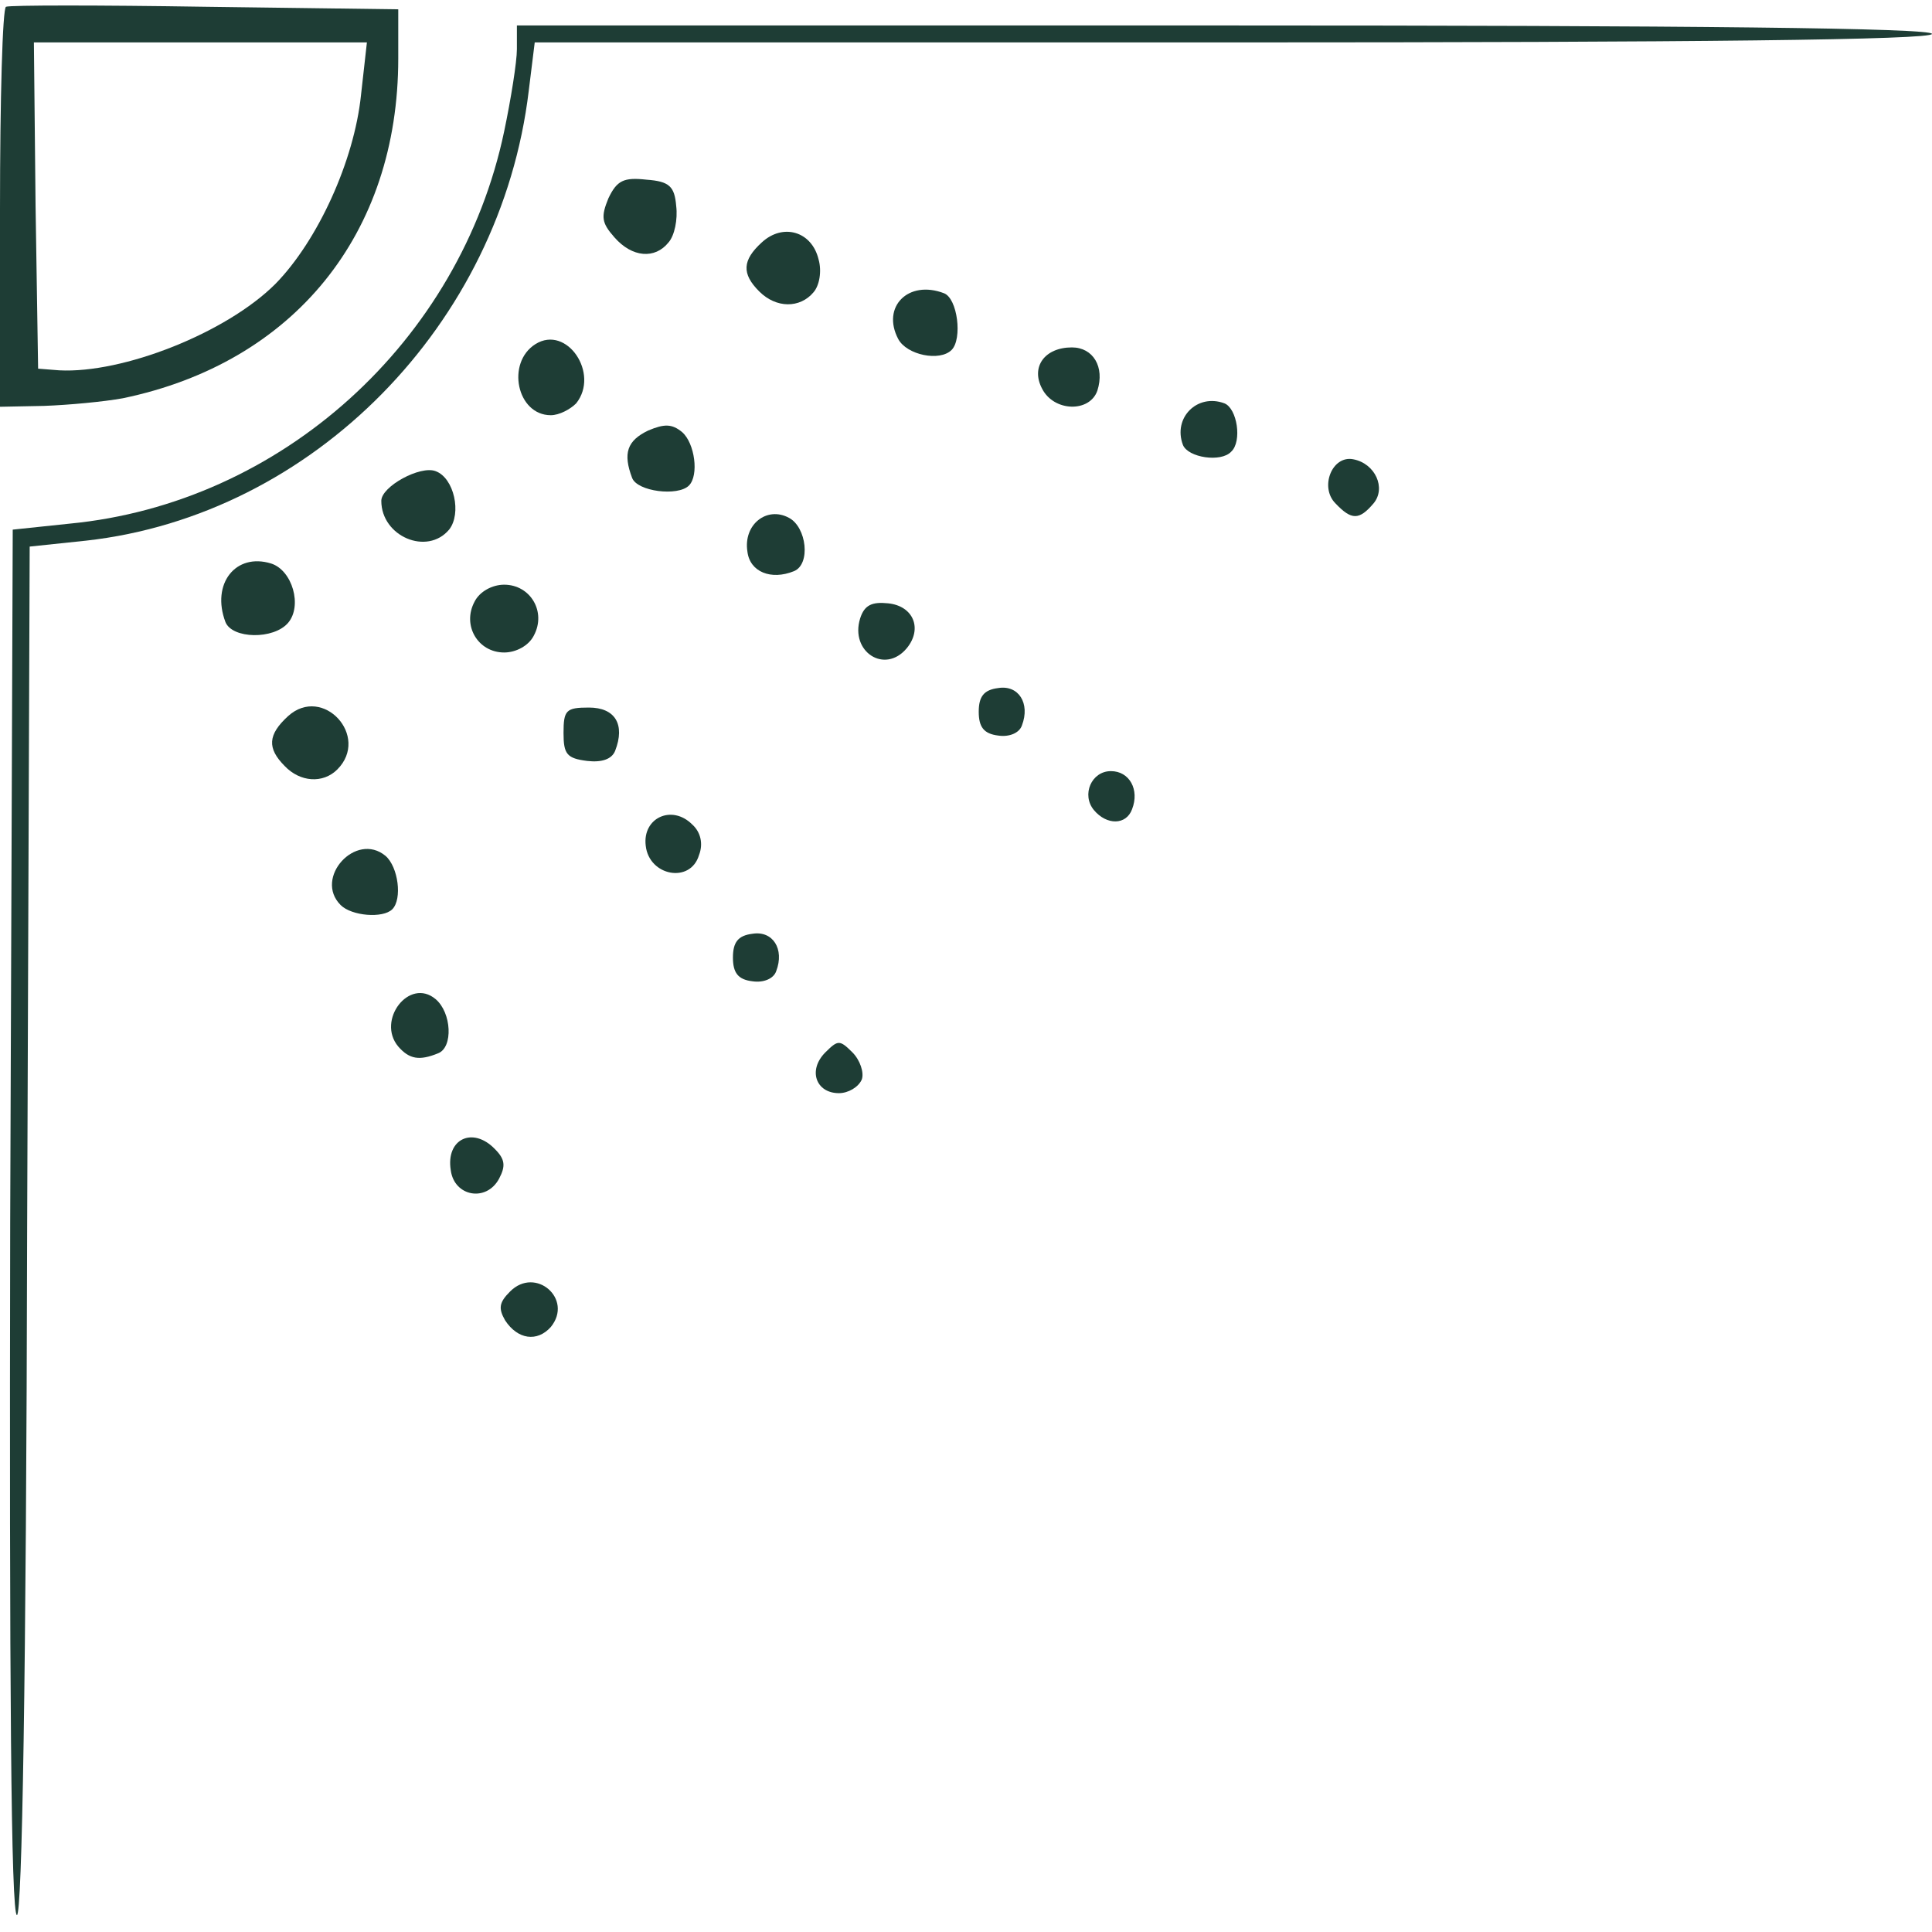 <?xml version="1.0" encoding="UTF-8"?> <svg xmlns="http://www.w3.org/2000/svg" width="22" height="22" viewBox="0 0 22 22" fill="none"><g clip-path="url(#clip0_1511_9455)"><path d="M0.309 14.02L0.338 6.224L0.984 6.156C3.56 5.867 5.703 3.696 6.021 1.033L6.089 0.483H14.049C19.288 0.483 22 0.454 22 0.386C22 0.319 19.25 0.29 13.943 0.29H5.886V0.56C5.886 0.705 5.818 1.129 5.741 1.496C5.239 3.889 3.203 5.732 0.791 5.963L0.145 6.031L0.116 13.924C0.106 19.134 0.125 21.807 0.193 21.807C0.251 21.807 0.299 19.125 0.309 14.02Z" fill="#1E3D35"></path><path d="M6.272 15.111C6.532 14.792 6.098 14.416 5.809 14.706C5.683 14.831 5.674 14.898 5.751 15.034C5.895 15.255 6.117 15.284 6.272 15.111Z" fill="#1E3D35"></path><path d="M5.683 13.422C5.76 13.277 5.751 13.2 5.635 13.084C5.384 12.824 5.075 12.969 5.133 13.326C5.172 13.625 5.538 13.692 5.683 13.422Z" fill="#1E3D35"></path><path d="M9.813 12.293C9.842 12.216 9.794 12.071 9.707 11.984C9.562 11.84 9.543 11.84 9.398 11.984C9.196 12.187 9.292 12.448 9.553 12.448C9.659 12.448 9.775 12.38 9.813 12.293Z" fill="#1E3D35"></path><path d="M4.989 11.994C5.162 11.927 5.143 11.531 4.96 11.377C4.661 11.126 4.284 11.618 4.535 11.917C4.661 12.062 4.776 12.081 4.989 11.994Z" fill="#1E3D35"></path><path d="M8.839 11.058C8.935 10.807 8.8 10.595 8.568 10.633C8.404 10.653 8.346 10.73 8.346 10.904C8.346 11.077 8.404 11.155 8.568 11.174C8.694 11.193 8.81 11.145 8.839 11.058Z" fill="#1E3D35"></path><path d="M4.467 10.354C4.583 10.238 4.535 9.871 4.39 9.746C4.053 9.466 3.57 9.997 3.879 10.306C4.004 10.431 4.361 10.46 4.467 10.354Z" fill="#1E3D35"></path><path d="M7.96 9.736C8.009 9.611 7.98 9.476 7.883 9.389C7.652 9.157 7.314 9.312 7.353 9.63C7.391 9.977 7.864 10.064 7.96 9.736Z" fill="#1E3D35"></path><path d="M12.891 9.215C12.978 8.993 12.862 8.781 12.65 8.781C12.428 8.781 12.312 9.051 12.457 9.225C12.602 9.398 12.824 9.398 12.891 9.215Z" fill="#1E3D35"></path><path d="M3.841 8.762C4.217 8.385 3.677 7.797 3.281 8.154C3.049 8.366 3.04 8.52 3.242 8.723C3.416 8.906 3.677 8.926 3.841 8.762Z" fill="#1E3D35"></path><path d="M7.005 8.549C7.121 8.25 7.005 8.057 6.706 8.057C6.446 8.057 6.417 8.086 6.417 8.347C6.417 8.588 6.455 8.636 6.687 8.665C6.851 8.684 6.967 8.646 7.005 8.549Z" fill="#1E3D35"></path><path d="M11.637 8.26C11.733 8.009 11.598 7.797 11.367 7.835C11.203 7.855 11.145 7.932 11.145 8.105C11.145 8.279 11.203 8.356 11.367 8.376C11.492 8.395 11.608 8.347 11.637 8.26Z" fill="#1E3D35"></path><path d="M10.325 7.382C10.508 7.16 10.402 6.899 10.112 6.87C9.929 6.851 9.842 6.89 9.794 7.044C9.678 7.42 10.074 7.681 10.325 7.382Z" fill="#1E3D35"></path><path d="M6.079 7.237C6.224 6.967 6.04 6.658 5.741 6.658C5.606 6.658 5.462 6.735 5.404 6.851C5.259 7.121 5.442 7.43 5.741 7.43C5.876 7.43 6.021 7.353 6.079 7.237Z" fill="#1E3D35"></path><path d="M3.281 7.092C3.445 6.899 3.329 6.494 3.088 6.417C2.683 6.291 2.403 6.648 2.567 7.083C2.644 7.276 3.117 7.285 3.281 7.092Z" fill="#1E3D35"></path><path d="M9.041 6.504C9.234 6.426 9.186 6.002 8.983 5.896C8.732 5.761 8.462 5.973 8.511 6.282C8.539 6.513 8.781 6.61 9.041 6.504Z" fill="#1E3D35"></path><path d="M5.114 6.031C5.259 5.848 5.172 5.442 4.96 5.365C4.786 5.298 4.342 5.539 4.342 5.703C4.342 6.108 4.863 6.33 5.114 6.031Z" fill="#1E3D35"></path><path d="M15.641 5.732C15.786 5.558 15.661 5.278 15.41 5.23C15.168 5.182 15.024 5.548 15.207 5.732C15.39 5.925 15.477 5.925 15.641 5.732Z" fill="#1E3D35"></path><path d="M7.845 5.529C7.961 5.413 7.912 5.047 7.768 4.921C7.652 4.825 7.565 4.825 7.382 4.902C7.14 5.018 7.092 5.162 7.198 5.442C7.256 5.597 7.719 5.655 7.845 5.529Z" fill="#1E3D35"></path><path d="M14.02 5.143C14.146 5.027 14.088 4.651 13.943 4.593C13.634 4.477 13.354 4.757 13.47 5.066C13.528 5.211 13.904 5.269 14.02 5.143Z" fill="#1E3D35"></path><path d="M6.561 4.593C6.831 4.255 6.455 3.696 6.098 3.918C5.76 4.13 5.886 4.728 6.272 4.728C6.368 4.728 6.494 4.661 6.561 4.593Z" fill="#1E3D35"></path><path d="M12.496 4.448C12.582 4.178 12.447 3.956 12.206 3.956C11.897 3.956 11.733 4.178 11.868 4.429C12.004 4.69 12.409 4.699 12.496 4.448Z" fill="#1E3D35"></path><path d="M1.399 4.535C3.348 4.13 4.535 2.663 4.535 0.666V0.106L2.335 0.077C1.129 0.058 0.116 0.058 0.068 0.077C0.029 0.097 0 1.129 0 2.374V4.632L0.502 4.622C0.782 4.612 1.187 4.574 1.399 4.535ZM0.405 2.345L0.386 0.483H2.277H4.178L4.111 1.081C4.033 1.834 3.618 2.741 3.136 3.233C2.576 3.792 1.399 4.255 0.675 4.217L0.434 4.198L0.405 2.345Z" fill="#1E3D35"></path><path d="M10.836 3.985C10.961 3.86 10.904 3.397 10.749 3.339C10.344 3.184 10.035 3.493 10.228 3.86C10.325 4.043 10.701 4.12 10.836 3.985Z" fill="#1E3D35"></path><path d="M9.263 3.329C9.331 3.252 9.36 3.088 9.321 2.953C9.244 2.634 8.916 2.538 8.675 2.76C8.453 2.962 8.443 3.117 8.646 3.319C8.839 3.512 9.109 3.512 9.263 3.329Z" fill="#1E3D35"></path><path d="M7.613 2.76C7.681 2.683 7.719 2.499 7.7 2.345C7.681 2.123 7.623 2.065 7.362 2.046C7.102 2.017 7.025 2.055 6.928 2.258C6.841 2.47 6.851 2.538 6.996 2.702C7.198 2.934 7.459 2.953 7.613 2.76Z" fill="#1E3D35"></path></g><defs><clipPath id="clip0_1511_9455"><rect width="22" height="22" fill="white" transform="matrix(1 0 0 -1 0 22)"></rect></clipPath></defs></svg> 